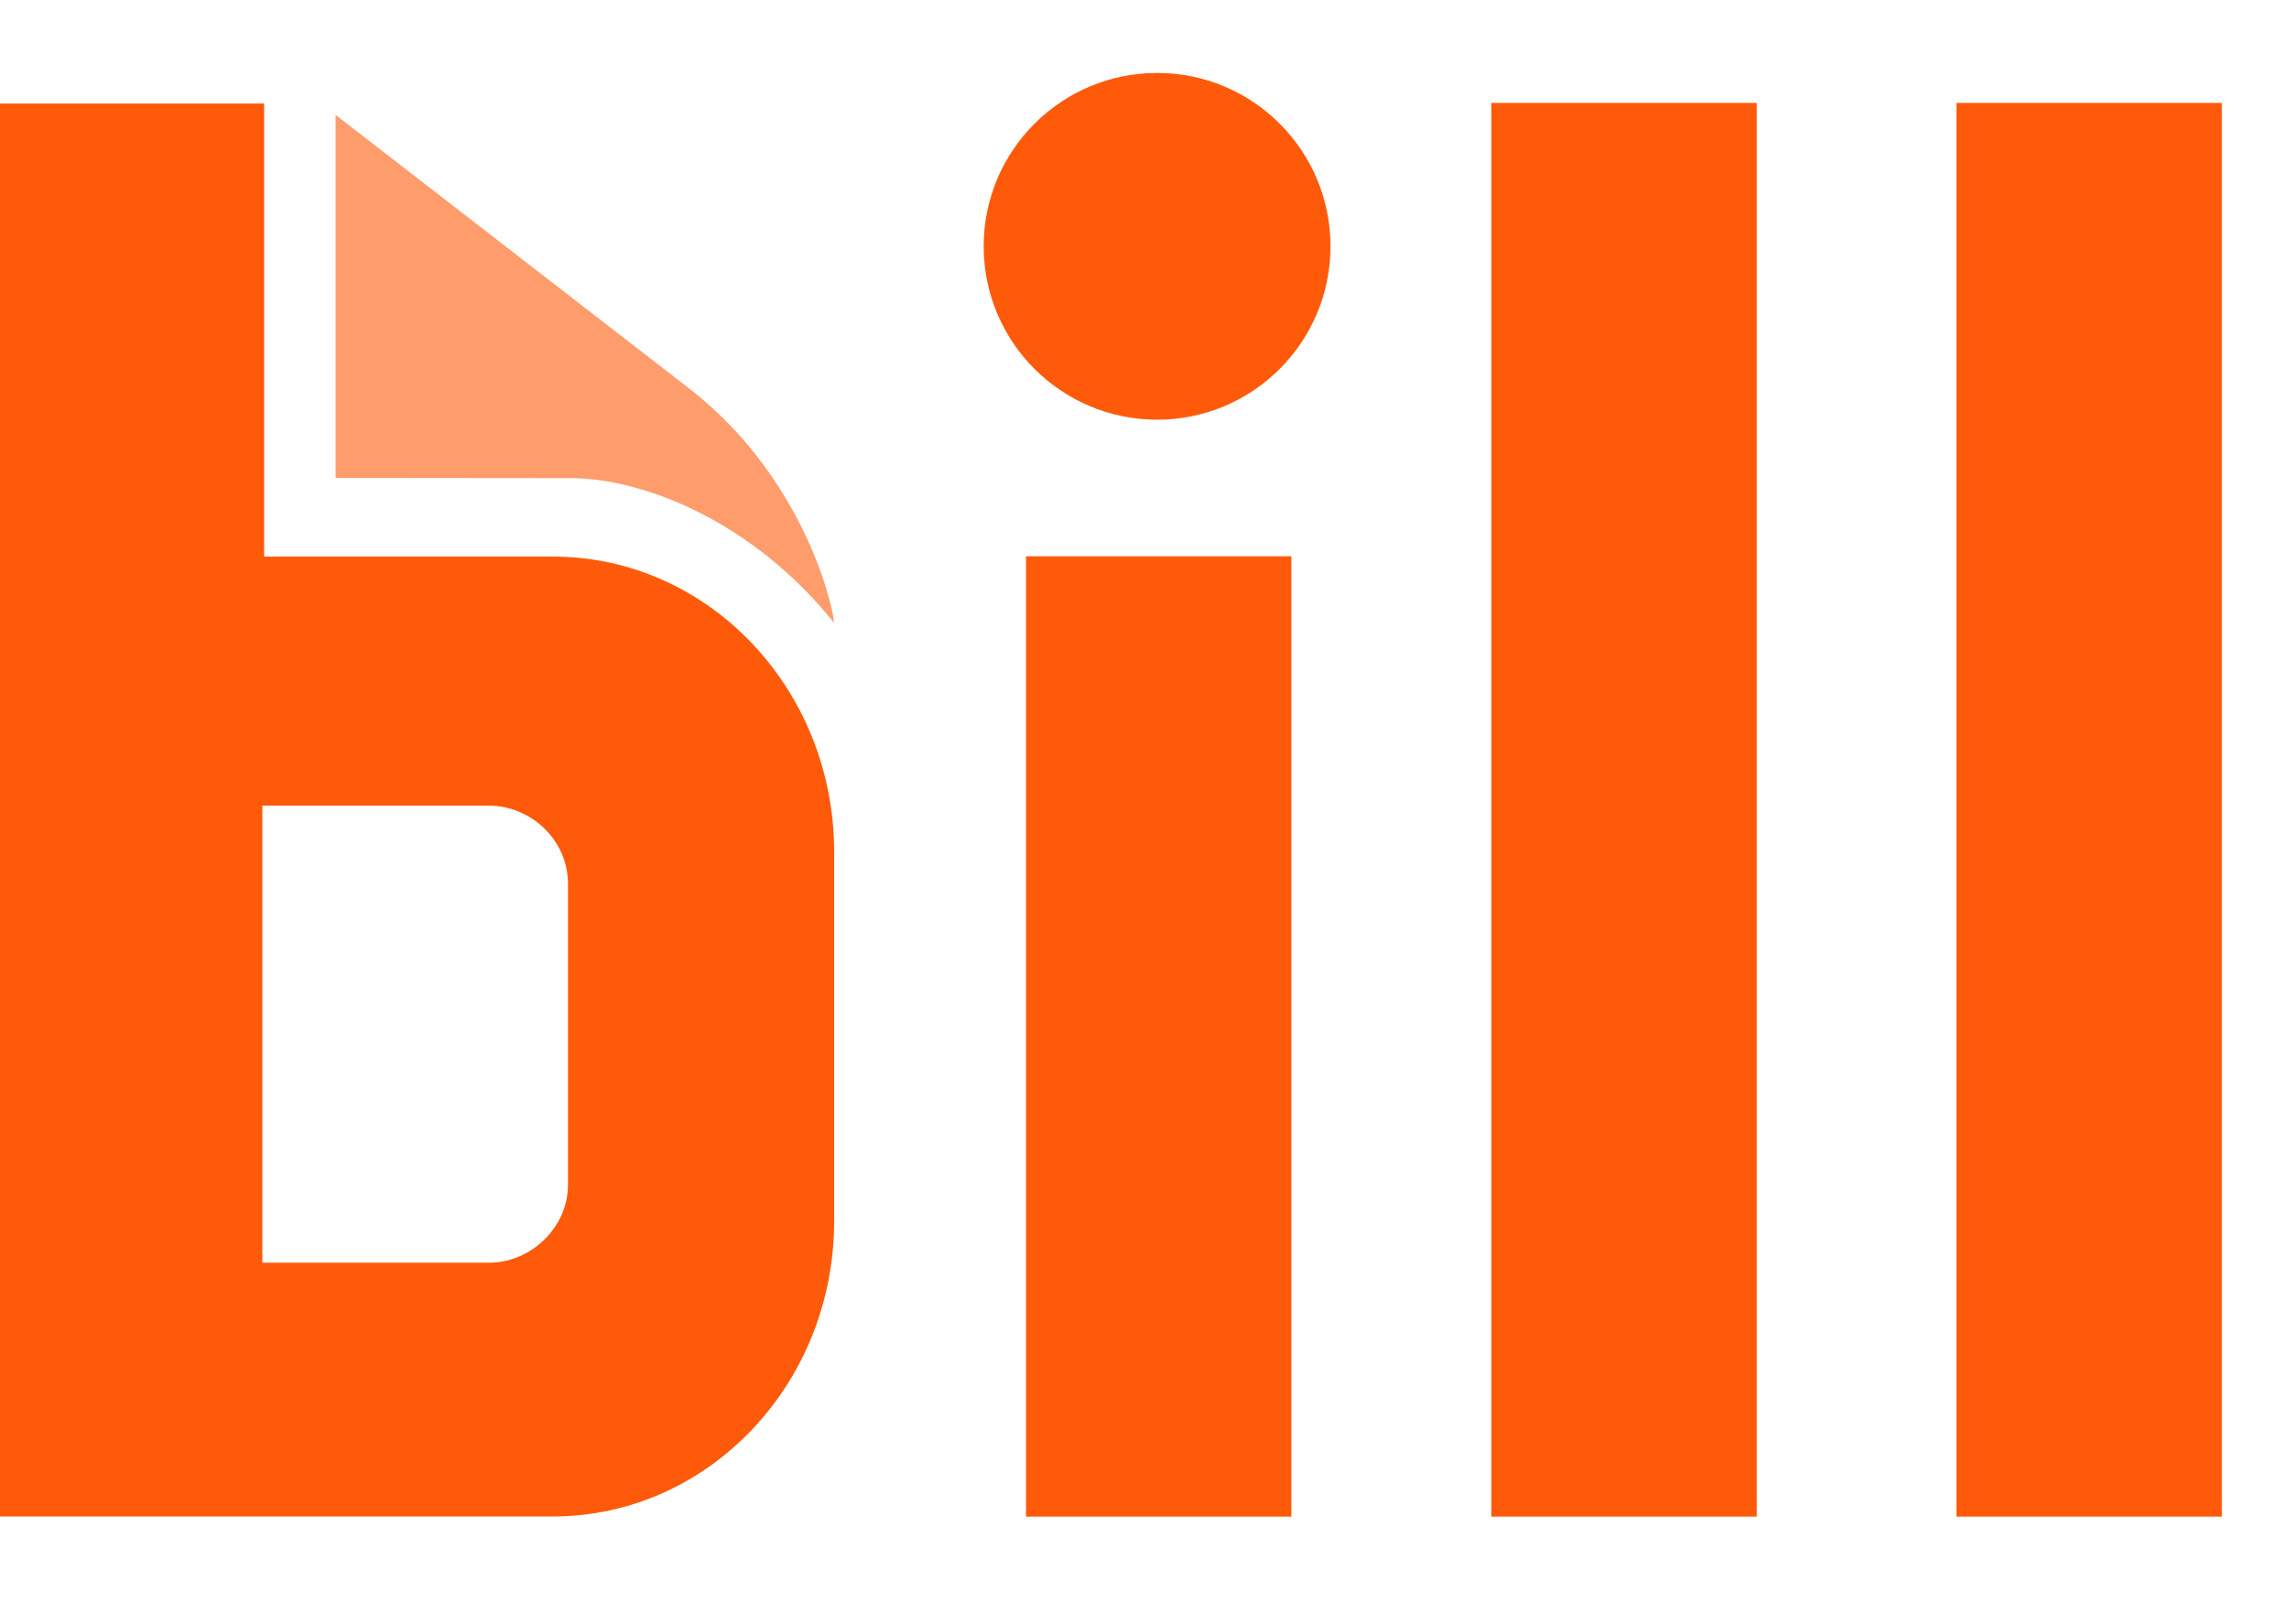 <svg xmlns="http://www.w3.org/2000/svg" width="31" height="22" viewBox="0 0 31 22" fill="none"><g clip-path="url(#clip0_90_194)"><path d="M4.545 6.474V1.556L9.349 5.274C11.013 6.578 11.329 8.477 11.29 8.429C10.207 7.083 8.76 6.493 7.764 6.477L4.545 6.474Z" fill="#FF9C6C"></path><path d="M17.489 7.535H13.895V20.543H17.489V7.535Z" fill="#FF5A0A"></path><path d="M23.792 1.394H20.197V20.543H23.792V1.394Z" fill="#FF5A0A"></path><path d="M30.091 1.394H26.496V20.543H30.091V1.394Z" fill="#FF5A0A"></path><path d="M7.692 16.049C7.692 16.628 7.189 17.104 6.621 17.104H3.553V10.913H6.621C7.193 10.913 7.692 11.383 7.692 11.968V16.049ZM3.577 7.539V1.402H0V20.541H7.485C9.591 20.541 11.297 18.75 11.297 16.539V11.541C11.297 9.33 9.591 7.539 7.485 7.539H3.577Z" fill="#FF5A0A"></path><path d="M15.671 5.685C16.968 5.685 18.019 4.633 18.019 3.336C18.019 2.039 16.968 0.988 15.671 0.988C14.374 0.988 13.322 2.039 13.322 3.336C13.322 4.633 14.374 5.685 15.671 5.685Z" fill="#FF5A0A"></path></g><defs><clipPath id="clip0_90_194"><rect width="30.322" height="20.024" fill="white" transform="translate(0 0.988)"></rect></clipPath></defs></svg>